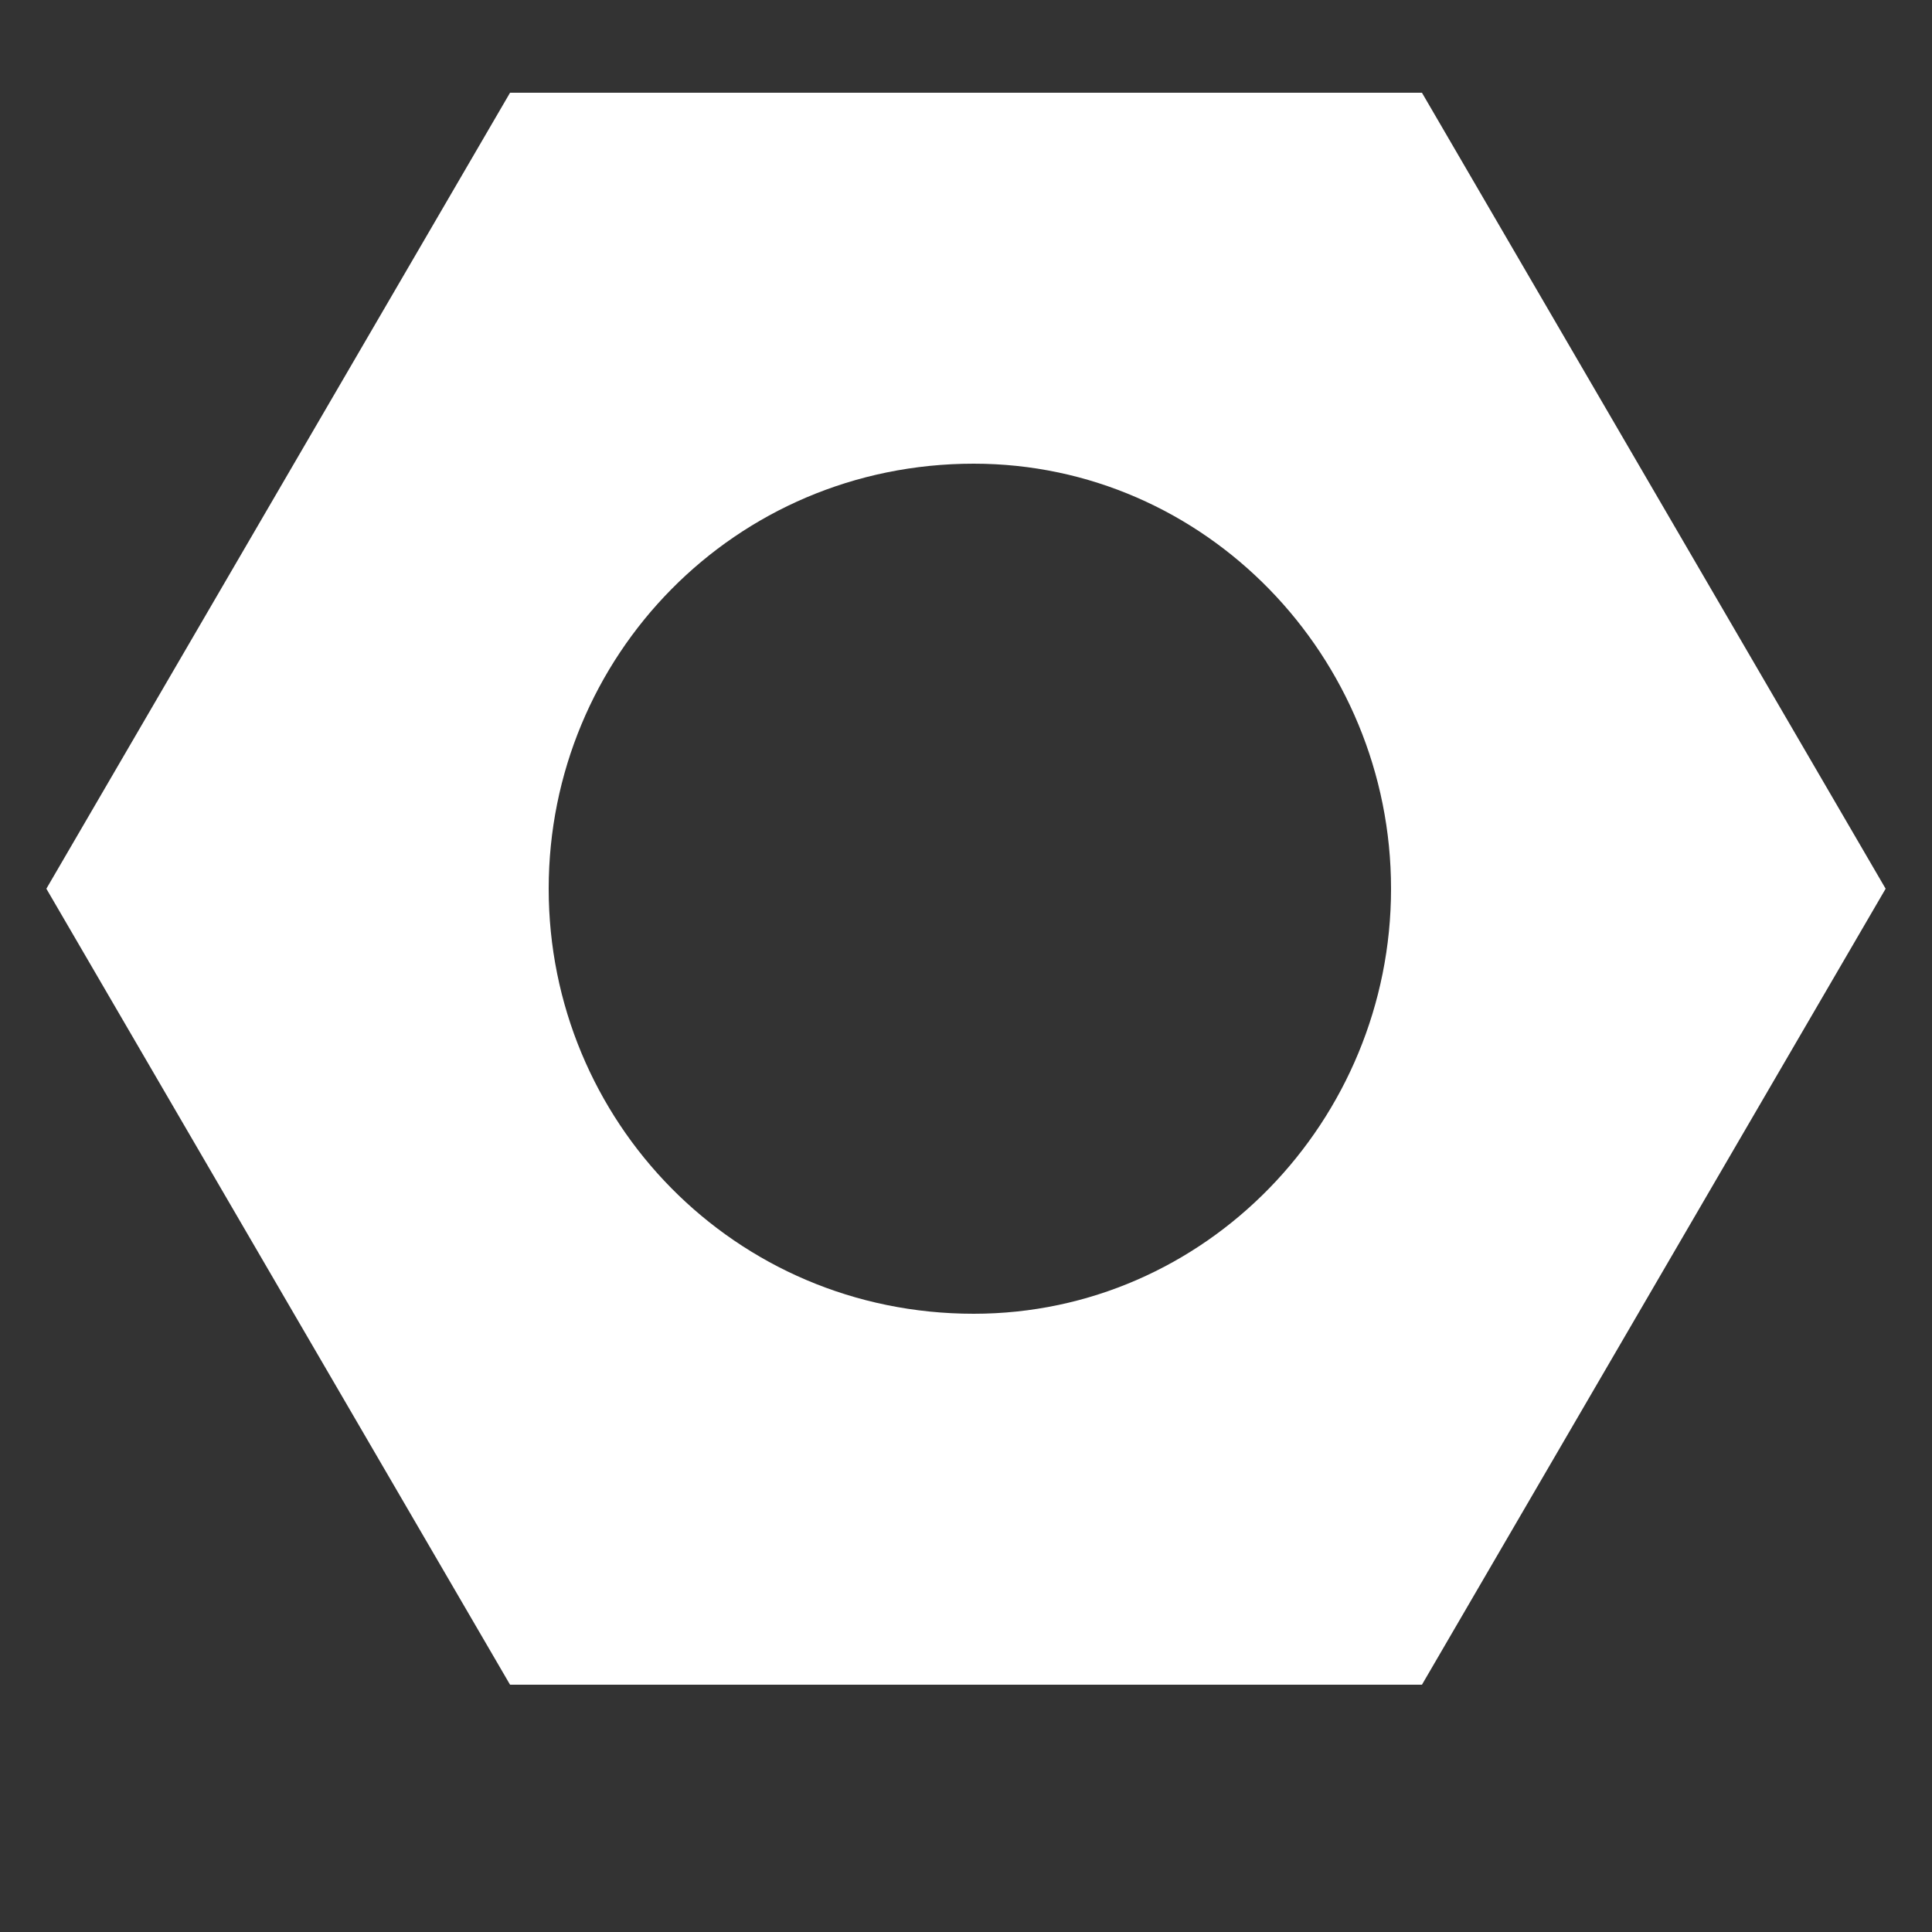 <svg version="1.2" xmlns="http://www.w3.org/2000/svg" viewBox="0 0 25 25" width="25" height="25">
	<rect x="0" y="0" width="25" height="25" fill="#333333" stroke="none"/>
	<title>Icon Steel type-svg</title>
	<style>
		.s0 { fill: #ffffff } 
	</style>
	<path fill-rule="evenodd" class="s0" d="m24.4 11.5l-6 10.3h-11.8l-6-10.3 6-10.3h11.8zm-11.8-5.5c-3.1 0-5.5 2.5-5.5 5.5 0 3 2.4 5.5 5.5 5.5 3 0 5.4-2.5 5.4-5.5 0-3-2.4-5.5-5.4-5.5z"/>
</svg>